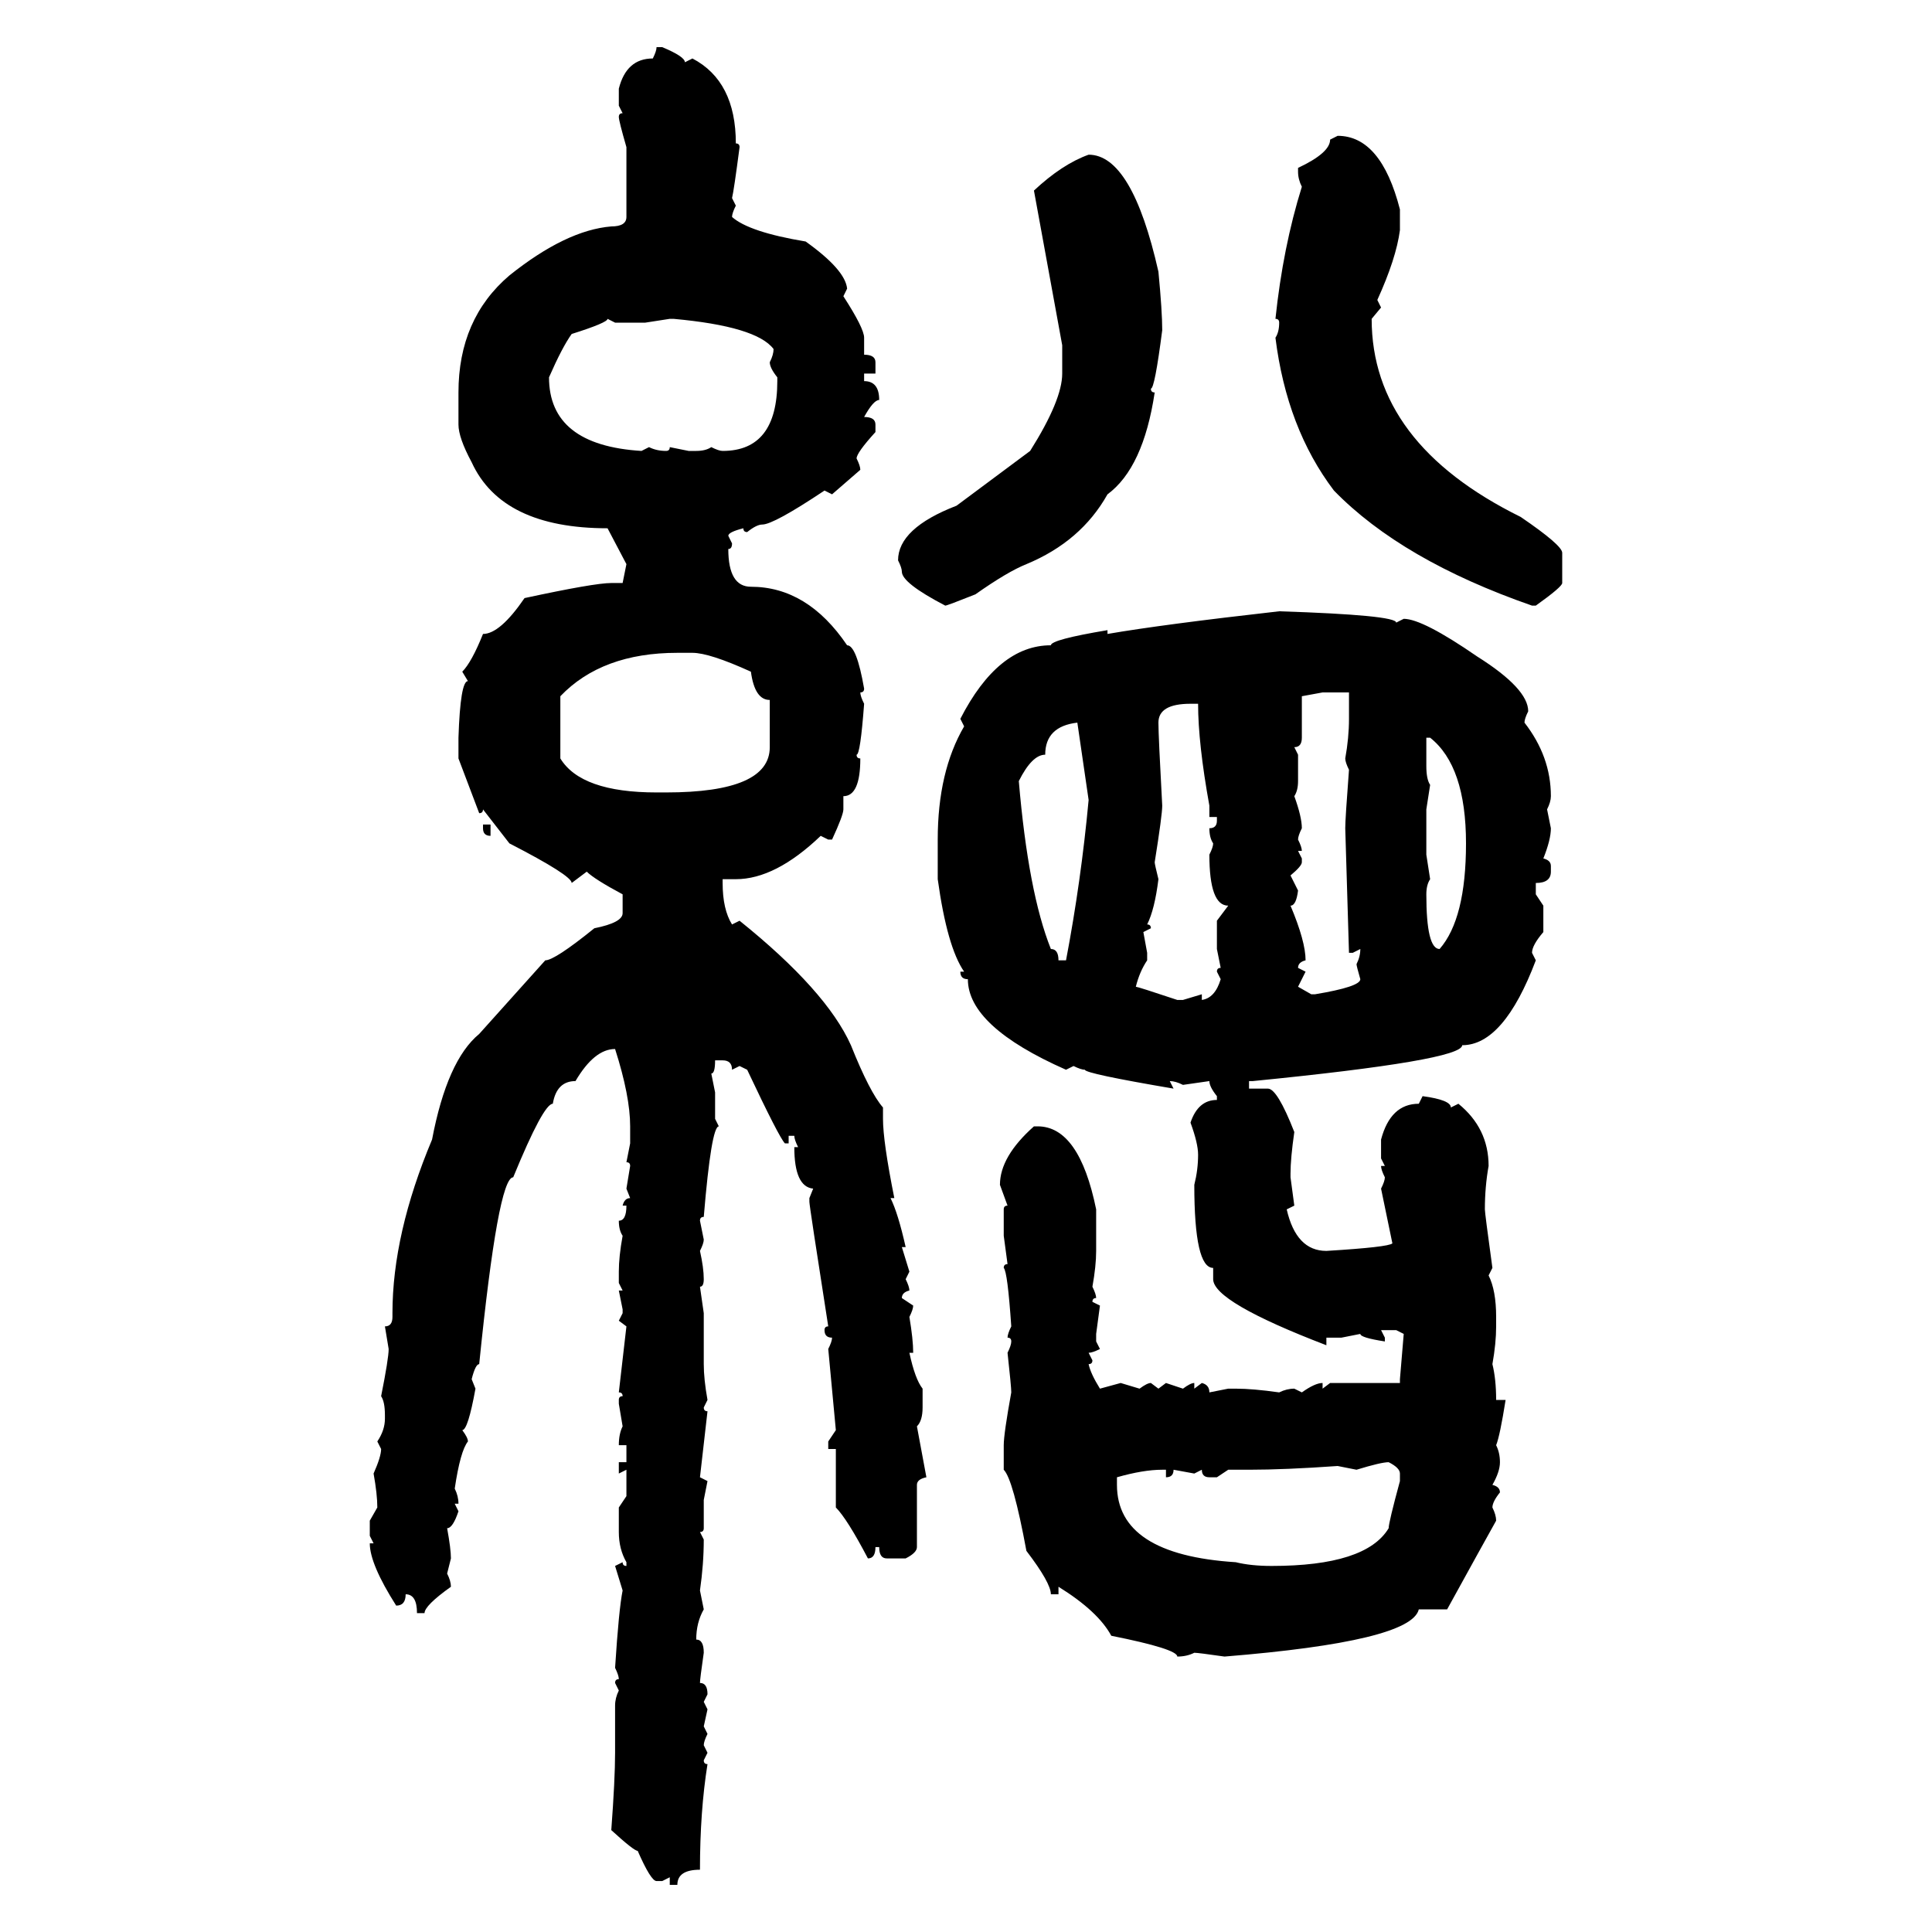 <svg xmlns="http://www.w3.org/2000/svg" xmlns:xlink="http://www.w3.org/1999/xlink" width="300" height="300"><path d="M101.95 7.32L101.95 7.32L102.83 7.32Q106.35 8.79 106.35 9.67L106.35 9.67L107.52 9.08Q114.26 12.60 114.26 22.27L114.26 22.27Q114.84 22.27 114.84 22.85L114.84 22.85Q113.96 29.59 113.67 30.76L113.67 30.76L114.26 31.93Q113.67 33.11 113.67 33.69L113.67 33.69Q116.31 36.04 125.10 37.50L125.10 37.50Q131.25 41.89 131.54 44.82L131.54 44.82L130.96 46.00Q134.18 50.98 134.18 52.44L134.18 52.44L134.18 55.08Q135.94 55.08 135.94 56.25L135.94 56.25L135.94 58.01L134.18 58.01L134.18 59.18Q136.52 59.18 136.52 62.11L136.52 62.11Q135.64 62.11 134.18 64.75L134.18 64.75Q135.94 64.75 135.94 65.92L135.94 65.92L135.94 67.09Q133.01 70.31 133.01 71.19L133.01 71.19Q133.59 72.36 133.59 72.95L133.59 72.95L129.20 76.76L128.03 76.17Q120.12 81.45 118.36 81.45L118.36 81.45Q117.48 81.45 116.02 82.62L116.02 82.62Q115.43 82.62 115.43 82.03L115.43 82.03Q113.09 82.62 113.09 83.20L113.09 83.20L113.67 84.38Q113.67 85.25 113.09 85.25L113.09 85.25Q113.09 91.11 116.60 91.11L116.60 91.11Q125.39 91.11 131.54 100.20L131.54 100.20Q133.01 100.20 134.18 106.93L134.18 106.93Q134.18 107.52 133.59 107.52L133.59 107.52Q133.59 108.11 134.18 109.28L134.18 109.28Q133.59 117.19 133.01 117.19L133.01 117.19Q133.01 117.77 133.59 117.77L133.59 117.77Q133.59 123.63 130.96 123.63L130.96 123.63L130.96 125.68Q130.96 126.56 129.20 130.37L129.20 130.37L128.61 130.37L127.44 129.79Q120.41 136.52 114.26 136.52L114.26 136.52L112.21 136.52L112.21 137.11Q112.21 141.21 113.67 143.55L113.67 143.55L114.84 142.97Q128.32 153.81 132.13 162.30L132.13 162.30Q135.06 169.63 137.11 171.97L137.11 171.97L137.11 173.73Q137.11 177.25 138.87 186.04L138.87 186.04L138.28 186.04Q139.45 188.38 140.63 193.65L140.63 193.65L140.04 193.65L141.21 197.46L140.63 198.63Q141.21 199.80 141.21 200.39L141.21 200.39Q140.04 200.68 140.04 201.56L140.04 201.56L141.80 202.73Q141.80 203.32 141.21 204.49L141.21 204.49Q141.80 208.01 141.80 210.06L141.80 210.06L141.21 210.06Q142.09 214.16 143.26 215.63L143.26 215.63L143.26 218.55Q143.26 220.61 142.38 221.48L142.38 221.48L143.85 229.39Q142.38 229.69 142.38 230.57L142.38 230.57L142.38 240.23Q142.38 241.11 140.63 241.99L140.63 241.99L137.70 241.99Q136.52 241.99 136.52 240.23L136.52 240.23L135.94 240.23Q135.94 241.99 134.77 241.99L134.77 241.99Q131.54 235.84 129.79 234.08L129.79 234.08L129.79 225L128.61 225L128.61 223.83L129.79 222.07L128.61 209.47Q129.20 208.30 129.20 207.71L129.20 207.71Q128.03 207.71 128.03 206.54L128.03 206.54Q128.03 205.96 128.61 205.96L128.61 205.96Q125.68 187.21 125.68 186.62L125.68 186.62L125.68 186.04L126.27 184.57Q123.34 184.28 123.34 178.13L123.34 178.13L123.93 178.13Q123.34 176.95 123.34 176.37L123.34 176.37L122.46 176.37L122.46 177.54L121.88 177.54Q121.00 176.66 116.02 166.11L116.02 166.11L114.84 165.53L113.67 166.11Q113.67 164.65 112.21 164.65L112.21 164.65L111.04 164.65Q111.04 166.70 110.45 166.70L110.45 166.70L111.04 169.63L111.04 173.73L111.62 174.90Q110.45 174.90 109.28 188.96L109.28 188.96Q108.69 188.96 108.69 189.55L108.69 189.55L109.28 192.48Q109.28 193.07 108.69 194.24L108.69 194.24Q109.28 196.88 109.28 198.63L109.28 198.63Q109.28 199.80 108.69 199.80L108.69 199.80L109.28 203.91L109.28 211.82Q109.28 214.16 109.86 217.38L109.86 217.38L109.28 218.55Q109.28 219.14 109.86 219.14L109.86 219.14L108.69 229.39L109.86 229.98L109.28 232.91L109.28 237.30Q109.28 237.89 108.69 237.89L108.69 237.89L109.28 239.06Q109.28 242.87 108.69 246.97L108.69 246.97L109.28 249.90Q108.11 251.95 108.11 254.59L108.11 254.59Q109.28 254.59 109.28 256.64L109.28 256.64Q108.69 260.74 108.69 261.33L108.69 261.33Q109.86 261.33 109.86 263.09L109.86 263.09L109.28 264.26L109.86 265.43L109.28 268.07L109.86 269.24Q109.28 270.41 109.28 271.00L109.28 271.00L109.86 272.17L109.28 273.34Q109.28 273.93 109.86 273.93L109.86 273.93Q108.69 281.25 108.69 290.33L108.69 290.33Q105.18 290.33 105.18 292.68L105.18 292.68L104.00 292.68L104.00 291.50L102.83 292.09L101.95 292.09Q101.07 292.09 99.02 287.40L99.02 287.40Q98.44 287.40 94.92 284.18L94.92 284.18Q95.51 276.27 95.51 272.17L95.51 272.17L95.51 264.84Q95.51 263.67 96.09 262.50L96.09 262.50L95.51 261.33Q95.51 260.74 96.09 260.74L96.09 260.74Q96.09 260.16 95.51 258.98L95.51 258.98Q96.09 249.90 96.68 246.97L96.68 246.97L95.51 243.16L96.68 242.58Q96.68 243.16 97.27 243.16L97.27 243.16L97.27 242.58Q96.09 240.53 96.09 237.89L96.09 237.89L96.09 234.08L97.27 232.32L97.27 228.22L96.09 228.81L96.09 227.05L97.27 227.05L97.27 224.41L96.09 224.41Q96.09 222.66 96.68 221.48L96.68 221.48L96.09 217.97L96.09 217.38Q96.09 216.80 96.68 216.80L96.68 216.80Q96.68 216.21 96.09 216.21L96.09 216.21L97.27 205.96L96.09 205.08L96.68 203.91L96.68 203.32L96.09 200.39L96.68 200.39L96.09 199.22L96.09 197.46Q96.09 195.12 96.68 191.89L96.68 191.89Q96.09 191.02 96.09 189.55L96.09 189.55Q97.27 189.55 97.27 187.21L97.27 187.21L96.68 187.21Q96.97 186.04 97.85 186.04L97.85 186.04L97.27 184.57L97.85 181.05Q97.85 180.47 97.27 180.47L97.27 180.47L97.85 177.54L97.85 174.90Q97.85 170.21 95.51 162.89L95.51 162.89Q92.29 162.89 89.36 167.87L89.36 167.87Q86.43 167.87 85.84 171.39L85.84 171.39Q84.38 171.39 79.69 182.81L79.69 182.81Q77.34 182.81 74.41 211.82L74.41 211.82Q73.83 211.82 73.24 214.16L73.24 214.16L73.83 215.63Q72.66 222.07 71.78 222.07L71.78 222.07Q72.66 223.24 72.66 223.83L72.66 223.83Q71.48 225.29 70.61 231.15L70.61 231.15Q71.19 232.32 71.19 233.50L71.19 233.50L70.61 233.50L71.19 234.67Q70.31 237.30 69.43 237.30L69.43 237.30Q70.02 240.53 70.02 241.99L70.02 241.99L69.43 244.34Q70.02 245.51 70.02 246.39L70.02 246.39Q65.92 249.32 65.92 250.49L65.92 250.49L64.75 250.49Q64.75 247.56 62.99 247.56L62.99 247.56Q62.99 249.32 61.52 249.32L61.52 249.32Q57.42 242.87 57.42 239.65L57.42 239.65L58.01 239.65L57.42 238.48L57.42 236.13L58.59 234.08Q58.59 232.03 58.01 228.81L58.01 228.81Q59.18 226.17 59.18 225L59.18 225L58.59 223.83Q59.77 222.07 59.77 220.31L59.77 220.31L59.77 219.73Q59.77 217.68 59.18 216.80L59.18 216.80Q60.35 210.94 60.35 209.47L60.35 209.47L59.77 205.96Q60.94 205.96 60.94 204.49L60.94 204.49L60.94 203.91Q60.94 191.60 67.09 176.95L67.09 176.95Q69.43 164.65 74.41 160.55L74.41 160.55L84.67 149.12Q86.13 149.12 92.29 144.14L92.29 144.14Q96.68 143.26 96.68 141.80L96.68 141.80L96.68 138.87Q92.29 136.52 91.11 135.35L91.11 135.35L88.77 137.11Q88.77 135.94 79.10 130.96L79.10 130.96L75 125.68Q75 126.27 74.41 126.27L74.41 126.27L71.19 117.77L71.19 114.55Q71.48 105.76 72.66 105.76L72.66 105.76L71.78 104.30Q73.24 102.83 75 98.44L75 98.44Q77.64 98.44 81.45 92.87L81.45 92.87Q92.29 90.53 94.92 90.53L94.92 90.53L96.68 90.53L97.27 87.60L94.34 82.03Q77.93 82.03 73.24 71.78L73.24 71.78Q71.19 67.97 71.19 65.92L71.19 65.92L71.19 60.94Q71.19 49.51 79.10 42.77L79.10 42.77Q87.89 35.74 94.92 35.16L94.92 35.16Q97.27 35.16 97.27 33.69L97.27 33.69L97.27 22.85Q96.09 18.75 96.09 18.16L96.09 18.16Q96.09 17.58 96.68 17.58L96.68 17.58L96.09 16.41L96.09 13.77Q97.27 9.08 101.37 9.08L101.37 9.08Q101.95 7.91 101.95 7.32ZM206.54 21.68L207.71 21.09Q214.45 21.09 217.38 32.52L217.38 32.52L217.38 35.74Q216.80 40.14 213.87 46.58L213.87 46.58L214.45 47.75L212.99 49.51Q212.99 68.85 236.13 80.27L236.13 80.27Q242.58 84.67 242.58 85.84L242.58 85.84L242.58 90.53Q242.58 91.11 238.48 94.04L238.48 94.04L237.89 94.04Q217.68 87.01 207.13 76.17L207.13 76.17Q199.80 66.50 198.05 52.44L198.05 52.44Q198.63 51.56 198.63 50.10L198.63 50.10Q198.63 49.51 198.05 49.51L198.05 49.51Q199.22 38.38 202.15 29.00L202.15 29.00Q201.56 27.83 201.56 26.66L201.56 26.66L201.56 26.07Q206.54 23.73 206.54 21.68L206.54 21.68ZM169.04 24.02L169.04 24.02Q175.78 24.02 179.88 42.19L179.88 42.19Q180.47 48.34 180.47 51.27L180.47 51.27Q179.30 60.35 178.71 60.35L178.71 60.35Q178.71 60.94 179.30 60.94L179.30 60.94Q177.54 72.66 171.97 76.76L171.97 76.76Q167.87 84.08 159.38 87.60L159.38 87.60Q156.45 88.77 151.46 92.29L151.46 92.29Q147.07 94.04 146.78 94.04L146.78 94.04Q140.04 90.53 140.04 88.77L140.04 88.77Q140.04 88.18 139.45 87.01L139.45 87.01Q139.45 82.03 148.54 78.52L148.54 78.52L159.96 70.02Q164.94 62.11 164.94 58.01L164.94 58.01L164.94 53.61L160.55 29.59Q164.94 25.49 169.04 24.02ZM95.51 50.10L94.34 49.51Q94.34 50.10 88.77 51.86L88.77 51.86Q87.30 53.91 85.25 58.59L85.25 58.59Q85.25 69.14 99.61 70.02L99.61 70.02L100.78 69.43Q101.95 70.02 103.42 70.02L103.42 70.02Q104.00 70.02 104.00 69.43L104.00 69.43L106.93 70.02L108.11 70.02Q109.57 70.02 110.45 69.43L110.45 69.43Q111.62 70.02 112.21 70.02L112.21 70.02Q120.70 70.02 120.70 59.18L120.70 59.18L120.70 58.59Q119.53 57.13 119.53 56.25L119.53 56.25Q120.12 55.08 120.12 54.20L120.12 54.20Q117.48 50.68 104.59 49.51L104.59 49.51L104.00 49.51L100.20 50.10L95.51 50.10ZM198.63 94.92L198.63 94.92Q216.80 95.51 216.80 96.68L216.80 96.68L217.97 96.09Q220.90 96.09 229.39 101.95L229.39 101.95Q237.30 106.93 237.30 110.45L237.30 110.45Q236.72 111.62 236.72 112.21L236.72 112.21Q240.82 117.48 240.82 123.63L240.82 123.63Q240.82 124.51 240.23 125.68L240.23 125.68L240.82 128.61Q240.82 130.37 239.65 133.30L239.65 133.30Q240.82 133.59 240.82 134.47L240.82 134.47L240.82 135.35Q240.82 137.11 238.48 137.11L238.48 137.11L238.48 138.87L239.65 140.63L239.65 144.73Q237.89 146.78 237.89 147.95L237.89 147.95L238.48 149.12Q233.50 162.30 227.05 162.30L227.05 162.30Q227.05 164.65 194.53 167.87L194.53 167.87L193.95 167.87L193.95 169.04L196.88 169.04Q198.34 169.04 200.98 175.78L200.98 175.78Q200.39 179.88 200.39 182.23L200.39 182.23L200.39 182.81L200.98 187.21L199.80 187.79Q201.27 194.24 205.96 194.24L205.96 194.24Q215.63 193.65 216.21 193.07L216.21 193.07L214.45 184.57Q215.04 183.40 215.04 182.81L215.04 182.81Q214.45 181.64 214.45 181.05L214.45 181.05L215.04 181.05L214.45 179.88L214.45 176.95Q215.92 171.39 220.31 171.39L220.31 171.39L220.90 170.21Q225.29 170.80 225.29 171.97L225.29 171.97L226.46 171.39Q231.15 175.20 231.15 181.05L231.15 181.05Q230.57 184.28 230.57 187.79L230.57 187.79Q230.57 188.38 231.74 196.88L231.74 196.88L231.15 198.05Q232.32 200.39 232.32 204.49L232.32 204.49L232.32 205.96Q232.32 208.59 231.74 211.82L231.74 211.82Q232.32 214.16 232.32 217.38L232.32 217.38L233.79 217.38Q232.91 222.95 232.32 224.41L232.32 224.41Q232.91 225.59 232.91 227.05L232.91 227.05Q232.91 228.52 231.74 230.57L231.74 230.57Q232.91 230.86 232.91 231.74L232.91 231.74Q231.74 233.20 231.74 234.08L231.74 234.08Q232.32 235.25 232.32 236.13L232.32 236.13L229.39 241.41L224.71 249.90L220.31 249.90Q219.14 254.88 190.14 257.23L190.14 257.23Q186.04 256.64 185.45 256.64L185.45 256.64Q184.28 257.23 182.81 257.23L182.81 257.23Q182.81 256.05 172.56 254.00L172.56 254.00Q170.51 250.20 164.36 246.39L164.36 246.39L164.36 247.56L163.18 247.56Q163.18 245.80 159.38 240.82L159.38 240.82Q157.32 229.69 155.86 228.22L155.86 228.22L155.86 224.41Q155.86 222.66 157.03 216.21L157.03 216.21Q157.03 215.33 156.45 210.06L156.45 210.06Q157.03 208.89 157.03 208.30L157.03 208.30Q157.03 207.71 156.45 207.71L156.45 207.71Q156.45 207.13 157.03 205.96L157.03 205.96Q156.45 197.46 155.86 196.88L155.86 196.88Q155.86 196.29 156.45 196.29L156.45 196.29L155.86 191.89L155.86 187.79Q155.86 187.21 156.45 187.21L156.45 187.21L155.27 183.98Q155.27 179.59 160.55 174.90L160.55 174.90L161.13 174.90Q167.58 174.90 170.21 187.79L170.21 187.79L170.21 194.24Q170.21 196.58 169.63 199.80L169.63 199.80Q170.21 200.98 170.21 201.56L170.21 201.56Q169.63 201.56 169.63 202.15L169.63 202.15L170.80 202.73L170.21 207.13L170.21 208.30L170.80 209.47Q169.63 210.06 169.04 210.06L169.04 210.06L169.63 211.23Q169.63 211.82 169.04 211.82L169.04 211.82Q169.34 213.28 170.80 215.63L170.80 215.63L174.02 214.75L176.95 215.63Q178.13 214.75 178.71 214.75L178.71 214.75L179.88 215.63L181.05 214.75L183.69 215.63Q184.86 214.75 185.45 214.75L185.45 214.75L185.45 215.63L186.62 214.75Q187.79 215.04 187.79 216.21L187.79 216.21L190.72 215.63L191.89 215.63Q194.53 215.63 198.63 216.21L198.63 216.21Q199.80 215.63 200.98 215.63L200.98 215.63L202.15 216.21Q204.20 214.75 205.37 214.75L205.37 214.75L205.37 215.63L206.54 214.75L217.38 214.75L217.38 214.16L217.97 207.13L216.80 206.54L214.45 206.54L215.04 207.71L215.04 208.30Q211.23 207.71 211.23 207.13L211.23 207.13L208.30 207.71L205.96 207.71L205.96 208.89Q188.38 202.15 188.38 198.63L188.38 198.63L188.38 196.88Q185.45 196.88 185.45 183.98L185.45 183.98Q186.04 181.64 186.04 179.30L186.04 179.30Q186.04 177.54 184.86 174.32L184.86 174.32Q186.04 170.80 188.96 170.80L188.96 170.80L188.96 170.21Q187.79 168.75 187.79 167.87L187.79 167.87L183.69 168.46Q182.52 167.87 181.64 167.87L181.64 167.87L182.23 169.04Q168.46 166.70 168.46 166.11L168.46 166.11Q167.87 166.11 166.70 165.53L166.70 165.53L165.53 166.11Q150.29 159.38 150.29 152.05L150.29 152.05Q149.12 152.05 149.12 150.88L149.12 150.88L149.71 150.88Q147.07 147.07 145.61 136.52L145.61 136.52L145.61 130.37Q145.61 119.82 149.71 112.79L149.71 112.79L149.12 111.62Q154.98 100.20 163.18 100.20L163.18 100.20Q163.18 99.32 171.97 97.85L171.97 97.85L171.97 98.44Q180.47 96.97 198.63 94.92ZM87.01 108.11L87.01 108.11L87.01 117.77Q90.23 123.05 101.95 123.05L101.95 123.05L103.42 123.05Q119.53 123.05 119.53 116.02L119.53 116.02L119.53 108.69Q117.19 108.69 116.60 104.30L116.60 104.30Q110.16 101.37 107.52 101.37L107.52 101.37L105.18 101.37Q93.46 101.37 87.01 108.11ZM205.37 107.52L202.15 108.11L202.15 114.55Q202.15 116.02 200.98 116.02L200.98 116.02L201.56 117.19L201.56 121.29Q201.56 122.75 200.98 123.63L200.98 123.63Q202.15 126.86 202.15 128.61L202.15 128.61Q201.56 129.79 201.56 130.37L201.56 130.37Q202.15 131.54 202.15 132.13L202.15 132.13L201.56 132.13L202.15 133.30L202.15 133.89Q202.15 134.47 200.39 135.94L200.39 135.94L201.56 138.28Q201.27 140.63 200.39 140.63L200.39 140.63Q202.73 146.19 202.73 149.12L202.73 149.12Q201.56 149.41 201.56 150.29L201.56 150.29L202.73 150.88L201.56 153.22L203.61 154.39L204.20 154.39Q211.23 153.22 211.23 152.05L211.23 152.05Q210.64 150 210.64 149.71L210.64 149.71Q211.23 148.54 211.23 147.36L211.23 147.36L210.06 147.95L209.47 147.95L208.89 128.61Q208.89 127.15 209.47 119.53L209.47 119.53Q208.89 118.36 208.89 117.77L208.89 117.77Q209.47 114.55 209.47 111.62L209.47 111.62L209.47 107.52L205.37 107.52ZM179.88 112.21L179.88 112.21Q179.88 114.26 180.47 125.10L180.47 125.10Q180.47 126.56 179.30 133.89L179.30 133.89Q179.30 134.18 179.88 136.52L179.88 136.52Q179.30 141.21 178.13 143.55L178.13 143.55Q178.71 143.55 178.71 144.14L178.71 144.14L177.54 144.73L178.13 147.95L178.13 149.12Q176.95 150.88 176.37 153.22L176.37 153.22Q176.66 153.22 182.81 155.27L182.81 155.27L183.69 155.27L186.62 154.39L186.62 155.27Q188.67 154.98 189.55 152.05L189.55 152.05L188.96 150.88Q188.96 150.29 189.55 150.29L189.55 150.29L188.96 147.36L188.96 142.97L190.72 140.63Q187.79 140.63 187.79 132.71L187.79 132.71Q188.38 131.54 188.38 130.96L188.38 130.96Q187.79 130.08 187.79 128.61L187.79 128.61Q188.96 128.61 188.96 127.44L188.96 127.44L188.96 126.86L187.79 126.86L187.79 125.10Q186.04 115.43 186.04 109.28L186.04 109.28L184.86 109.28Q179.88 109.28 179.88 112.21ZM158.20 121.29L158.20 121.29Q159.67 138.57 163.18 147.36L163.18 147.36Q164.36 147.36 164.36 149.12L164.36 149.12L165.53 149.12Q167.87 136.82 169.04 124.22L169.04 124.22L167.29 112.21Q162.30 112.79 162.30 117.19L162.30 117.19Q160.25 117.19 158.20 121.29ZM222.07 114.55L221.48 114.55L221.48 118.95Q221.48 121.00 222.07 121.88L222.07 121.88L221.48 125.68L221.48 132.71L222.07 136.52Q221.48 137.40 221.48 138.87L221.48 138.87Q221.48 147.36 223.54 147.36L223.54 147.36Q227.64 142.68 227.64 130.96L227.64 130.96Q227.64 118.95 222.07 114.55L222.07 114.55ZM75 128.61L75 128.03L76.17 128.03L76.17 129.79Q75 129.79 75 128.61L75 128.61ZM210.64 228.22L210.64 228.22L207.71 227.64Q199.51 228.22 193.95 228.22L193.95 228.22L190.72 228.22L188.96 229.39L187.79 229.39Q186.62 229.39 186.62 228.22L186.62 228.22L185.45 228.81L182.23 228.22Q182.23 229.39 181.05 229.39L181.05 229.39L181.05 228.22L180.47 228.22Q177.54 228.22 173.44 229.39L173.44 229.39L173.44 230.57Q173.44 241.41 191.89 242.58L191.89 242.58Q194.24 243.16 197.46 243.16L197.46 243.16Q212.11 243.16 215.63 237.30L215.63 237.30Q215.63 236.43 217.38 229.98L217.38 229.98L217.38 228.81Q217.38 227.93 215.63 227.05L215.63 227.05Q214.45 227.05 210.64 228.22Z"/></svg>